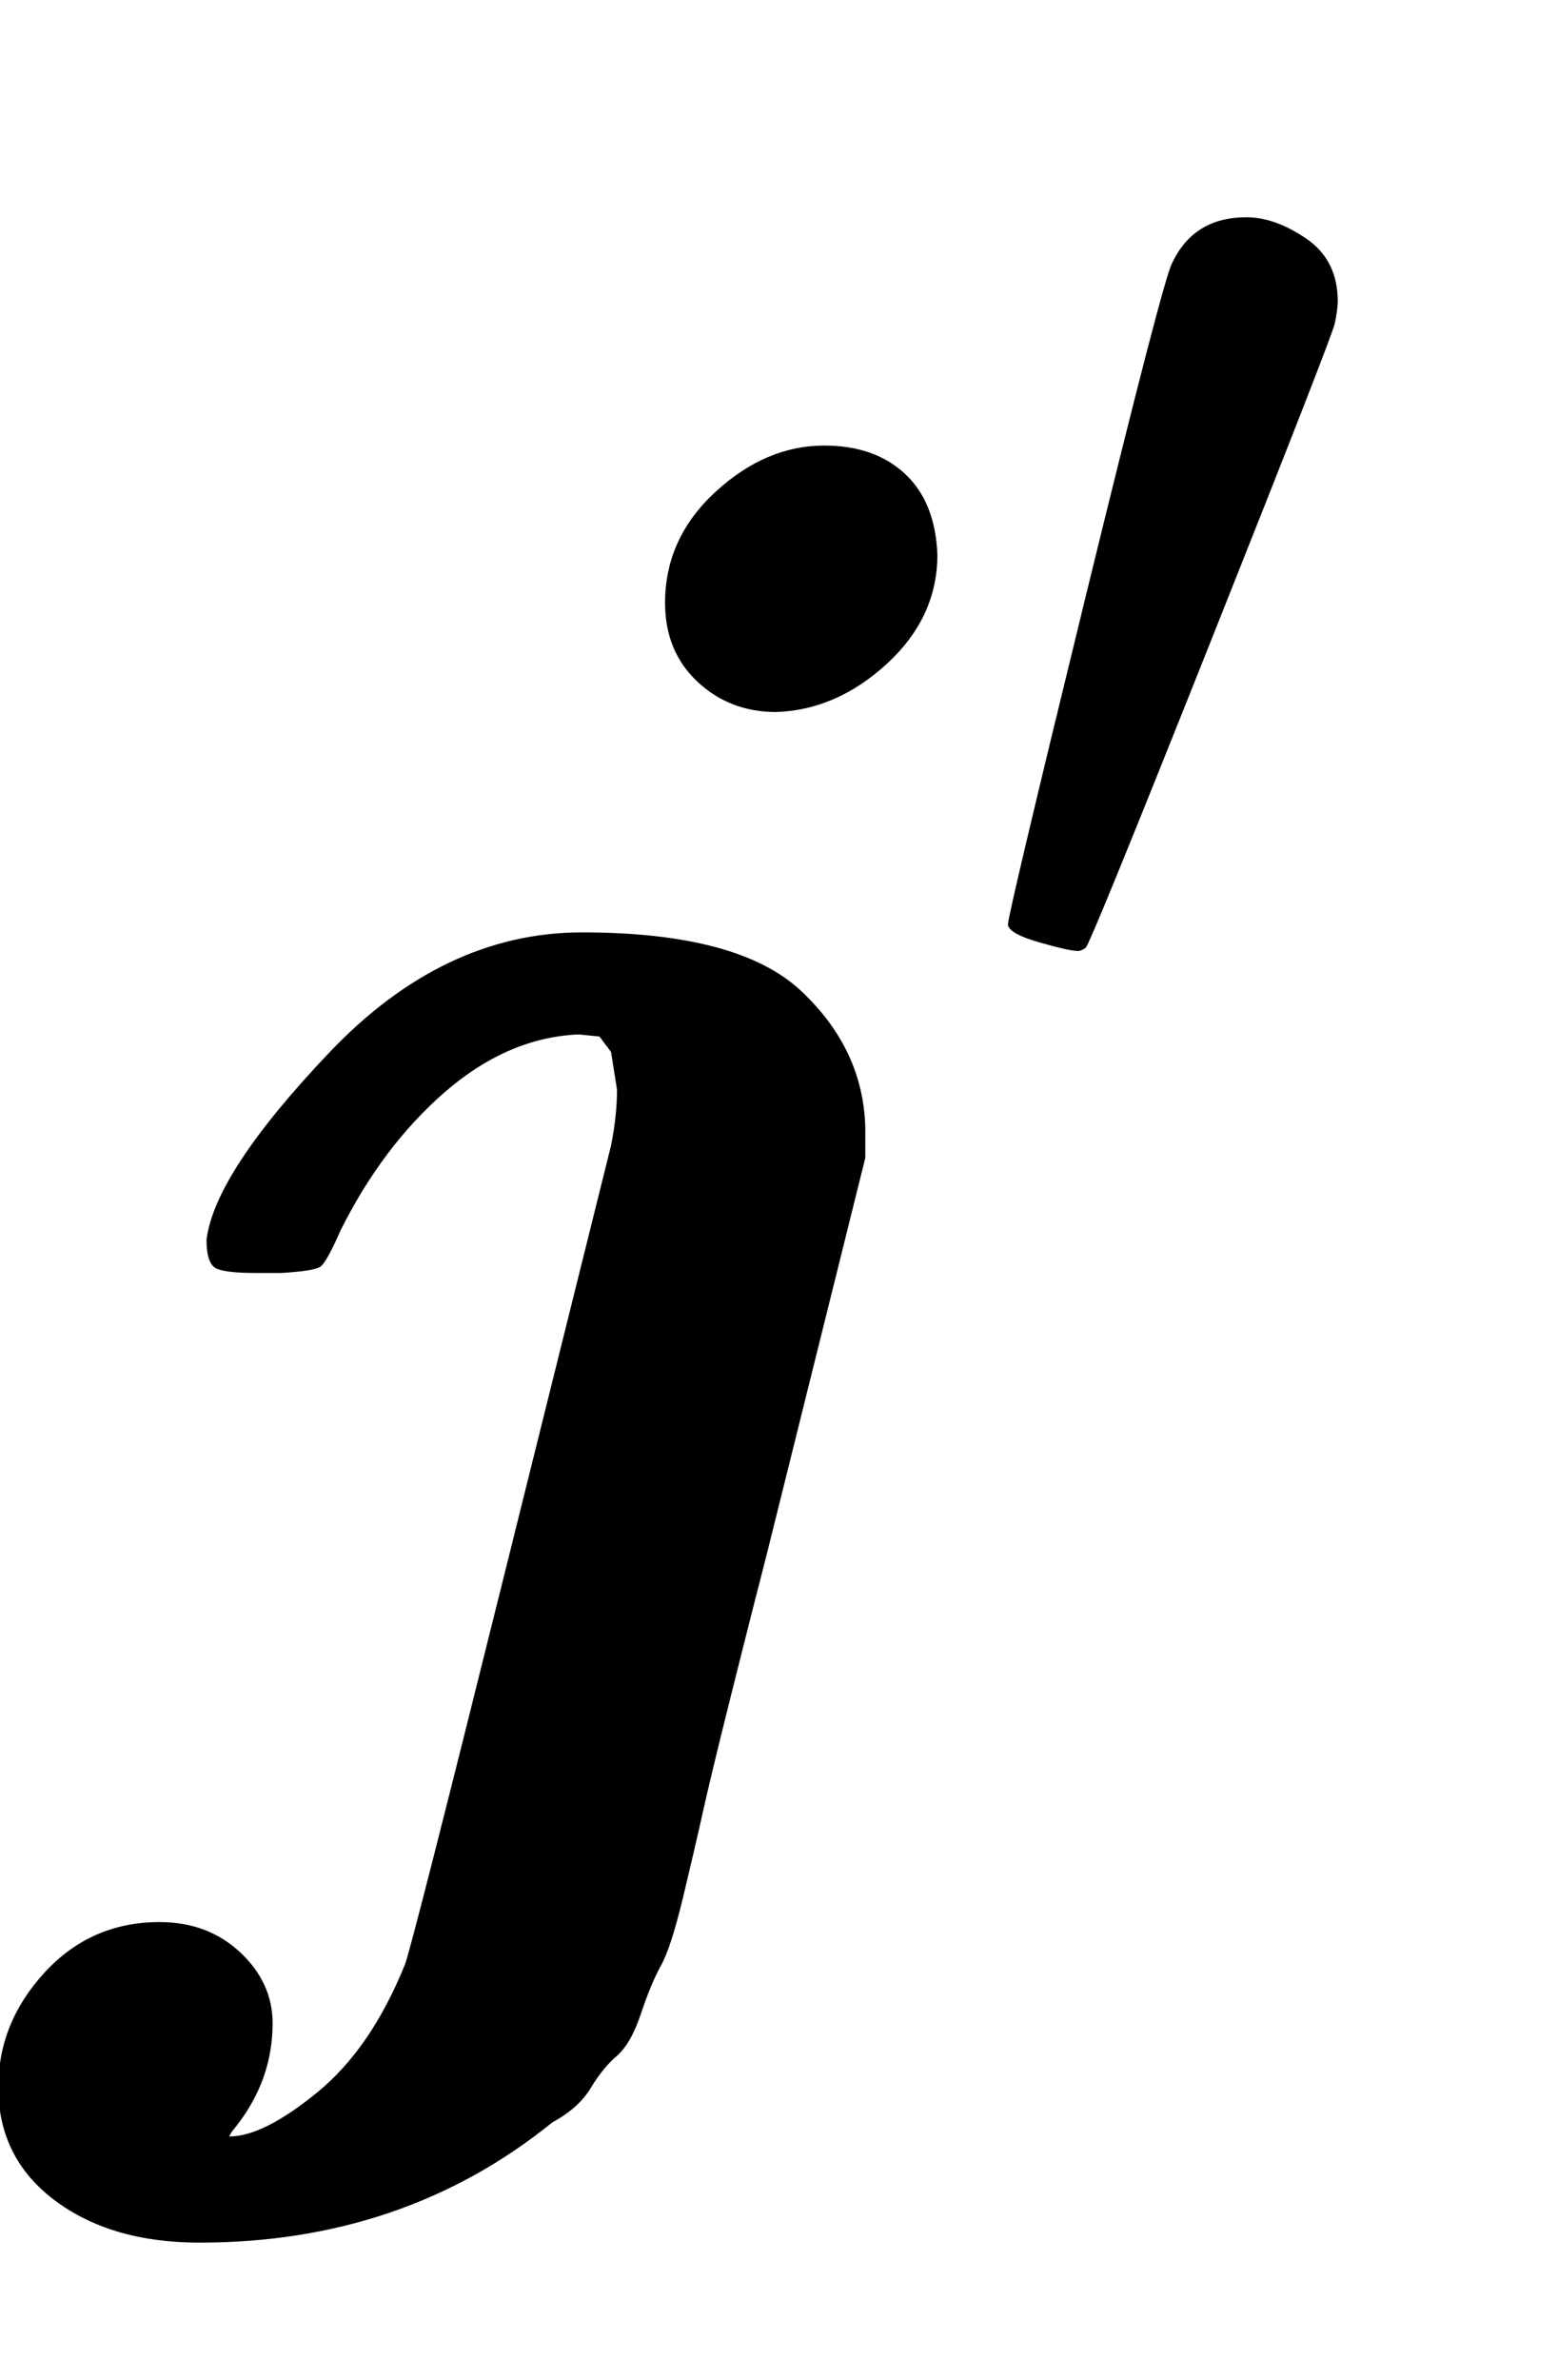 <svg xmlns="http://www.w3.org/2000/svg" xmlns:xlink="http://www.w3.org/1999/xlink" style="vertical-align:-.63ex;margin-left:-.027ex" width="1.807ex" height="2.759ex" viewBox="-11.5 -916.9 777.8 1188"><defs><path id="a" stroke-width="1" d="M321 616q0 32 25 55t54 23q25 0 40-14t16-40q0-31-25-54t-55-24q-23 0-39 15t-16 39zm-24-256v13l-3 19-6 8-10 1h-2q-35-2-66-29t-52-69q-7-16-10-18t-19-3h-13q-14 0-19 2t-5 14q4 33 61 93t126 60q78 0 109-29t32-68v-15l-49-197q-8-31-18-71t-14-58-10-43-11-34-10-24-12-21-13-16-19-17q-74-60-176-60-44 0-72 21t-28 56q0 32 23 57t57 25q24 0 40-15t16-35q0-28-18-51-5-6-3-6 17 0 44 22t44 64q3 7 51 200t52 209q3 15 3 28z"/><path id="b" stroke-width="1" d="M79 43q-6 0-27 6T30 61q0 7 55 232t61 235q15 32 52 32 20 0 42-15t22-44q0-5-2-15-1-7-87-223T84 45t-5-2z"/></defs><g fill="currentColor" stroke="currentColor" stroke-width="0" transform="scale(1 -1)"><use xlink:href="#a"/><use x="666" y="583" transform="scale(.707)" xlink:href="#b"/></g></svg>
